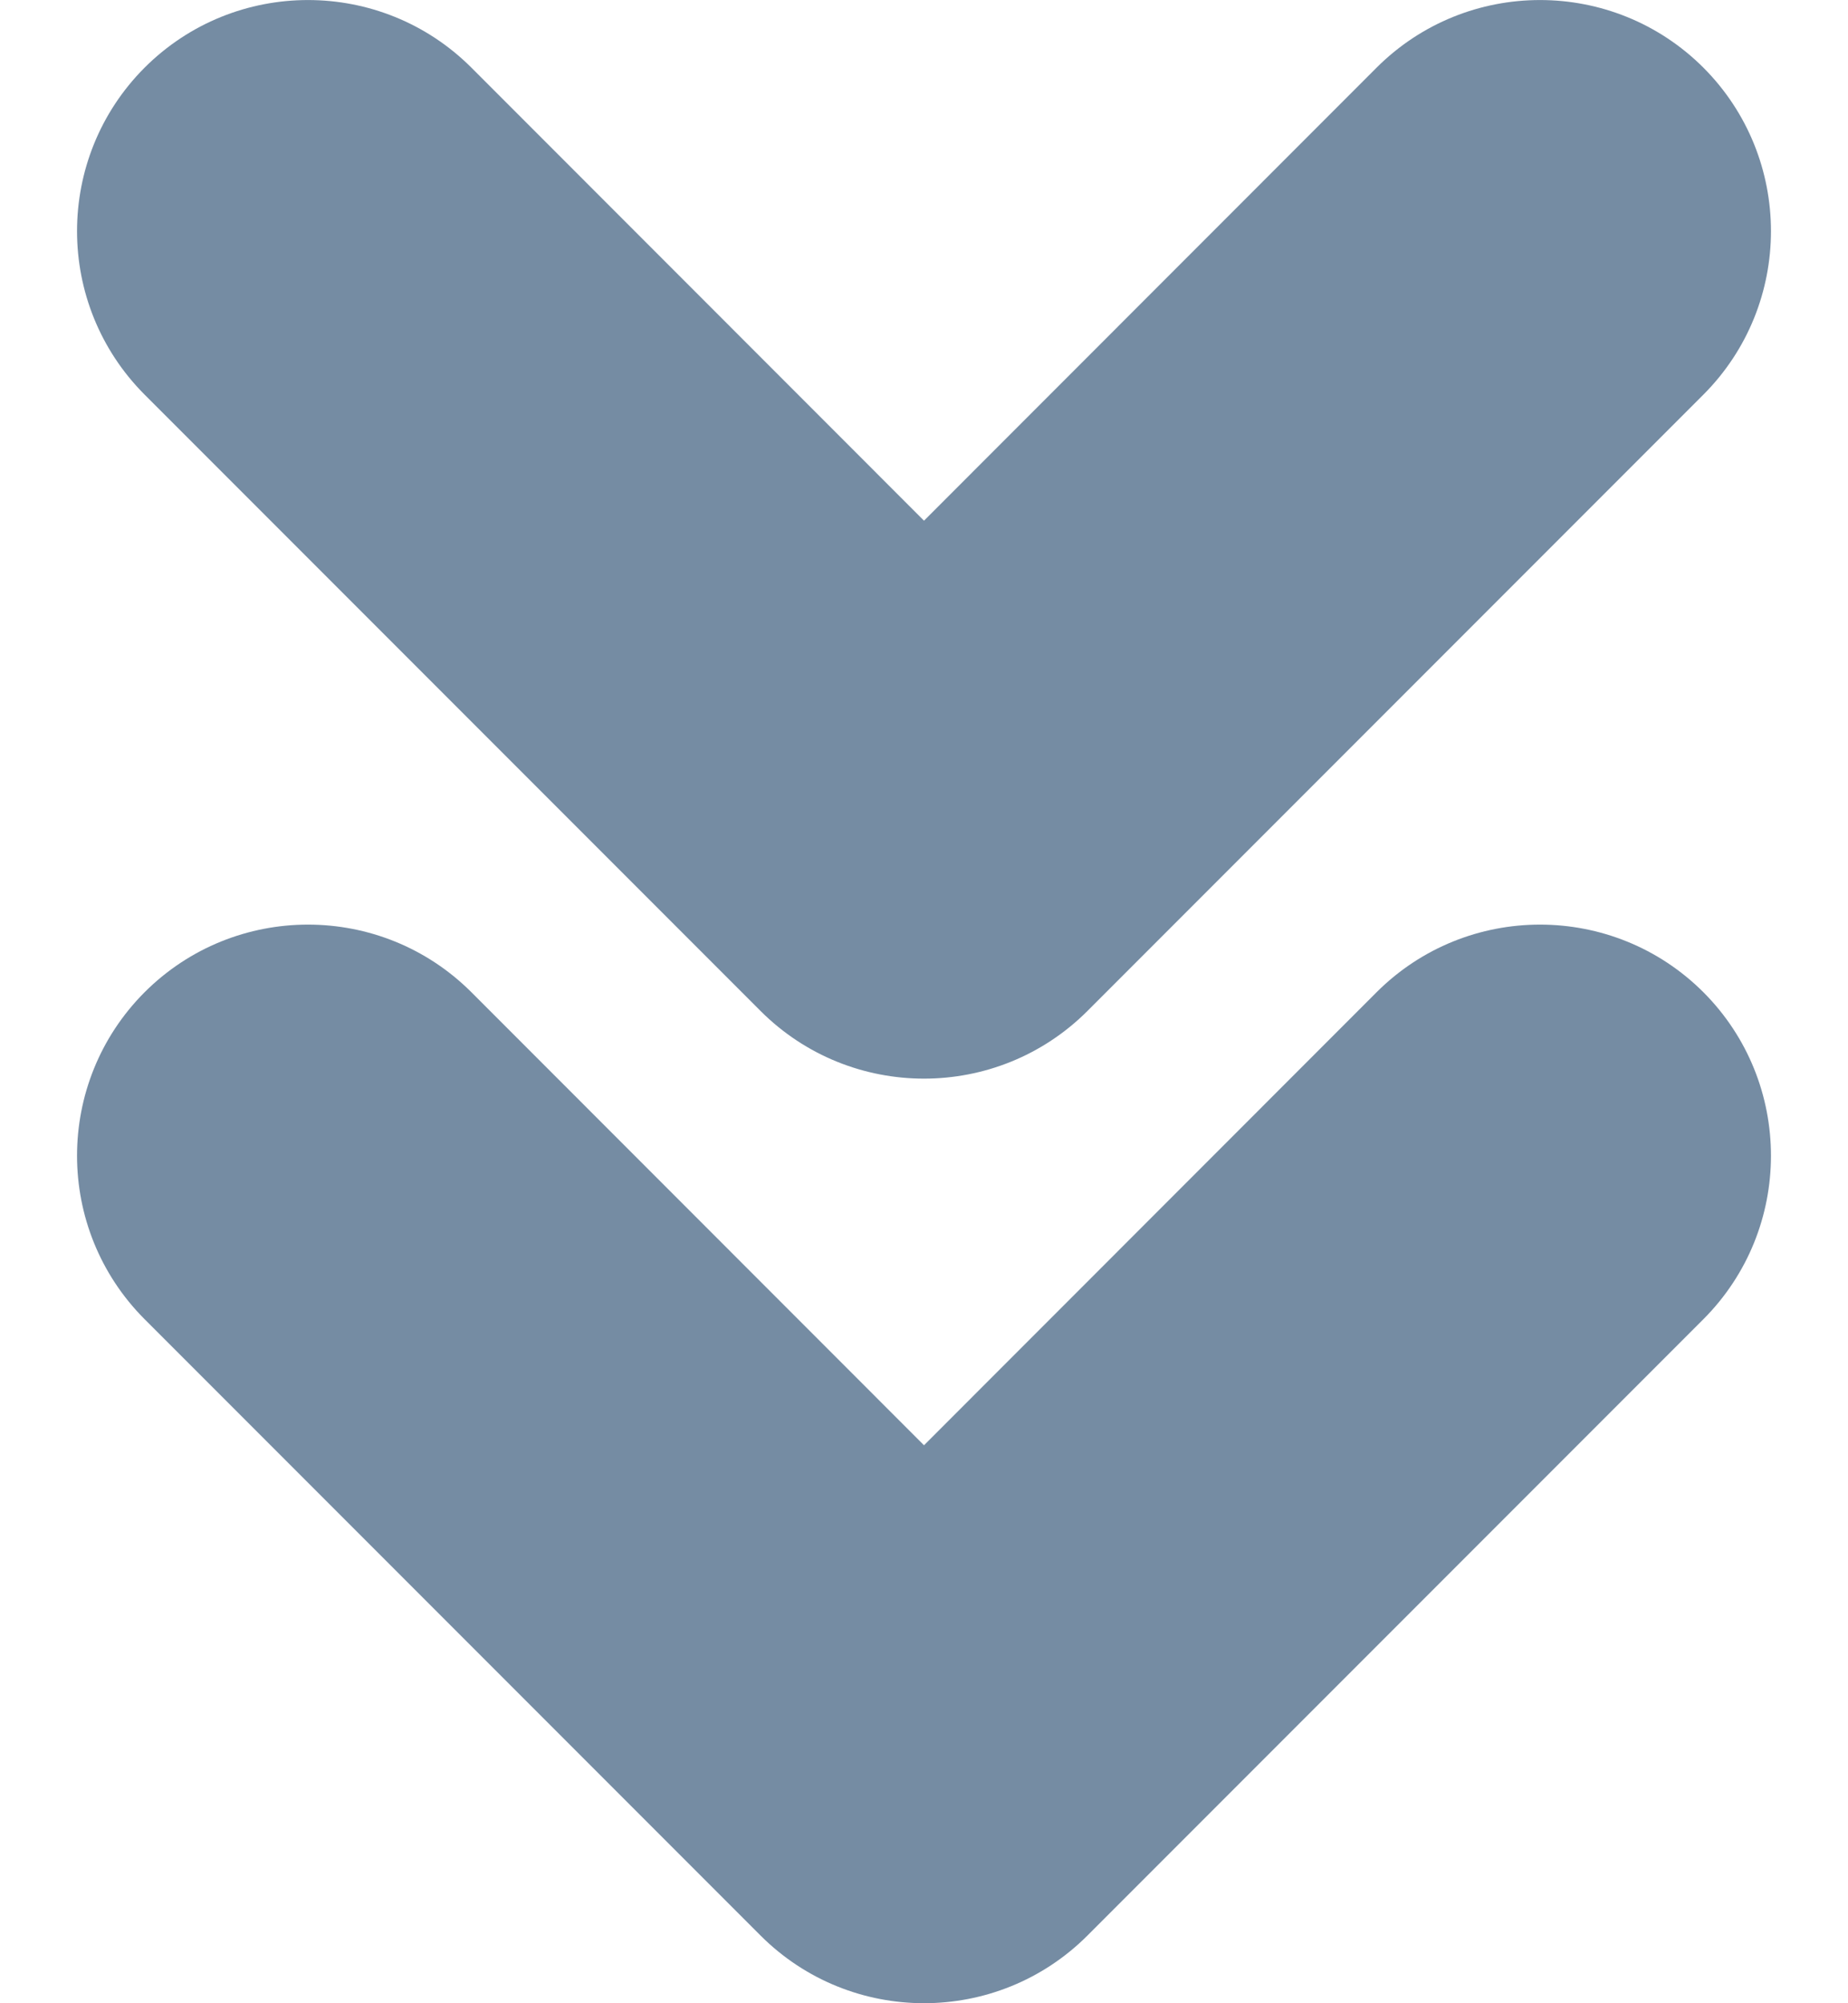 <?xml version="1.0" encoding="UTF-8"?>
<svg xmlns="http://www.w3.org/2000/svg" id="meteor-icon-kit__solid-double-chevron-down-xs" viewBox="0 0 12 13" fill="none">
  <path fill-rule="evenodd" clip-rule="evenodd" d="M3.061 6.439L6 9.379L8.939 6.439C9.525 5.854 10.475 5.854 11.061 6.439C11.646 7.025 11.646 7.975 11.061 8.561L7.061 12.561C6.475 13.146 5.525 13.146 4.939 12.561L0.939 8.561C0.354 7.975 0.354 7.025 0.939 6.439C1.525 5.854 2.475 5.854 3.061 6.439zM3.061 0.439L6 3.379L8.939 0.439C9.525 -0.146 10.475 -0.146 11.061 0.439C11.646 1.025 11.646 1.975 11.061 2.561L7.061 6.561C6.475 7.146 5.525 7.146 4.939 6.561L0.939 2.561C0.354 1.975 0.354 1.025 0.939 0.439C1.525 -0.146 2.475 -0.146 3.061 0.439z" fill="#758CA3"></path>
</svg>
